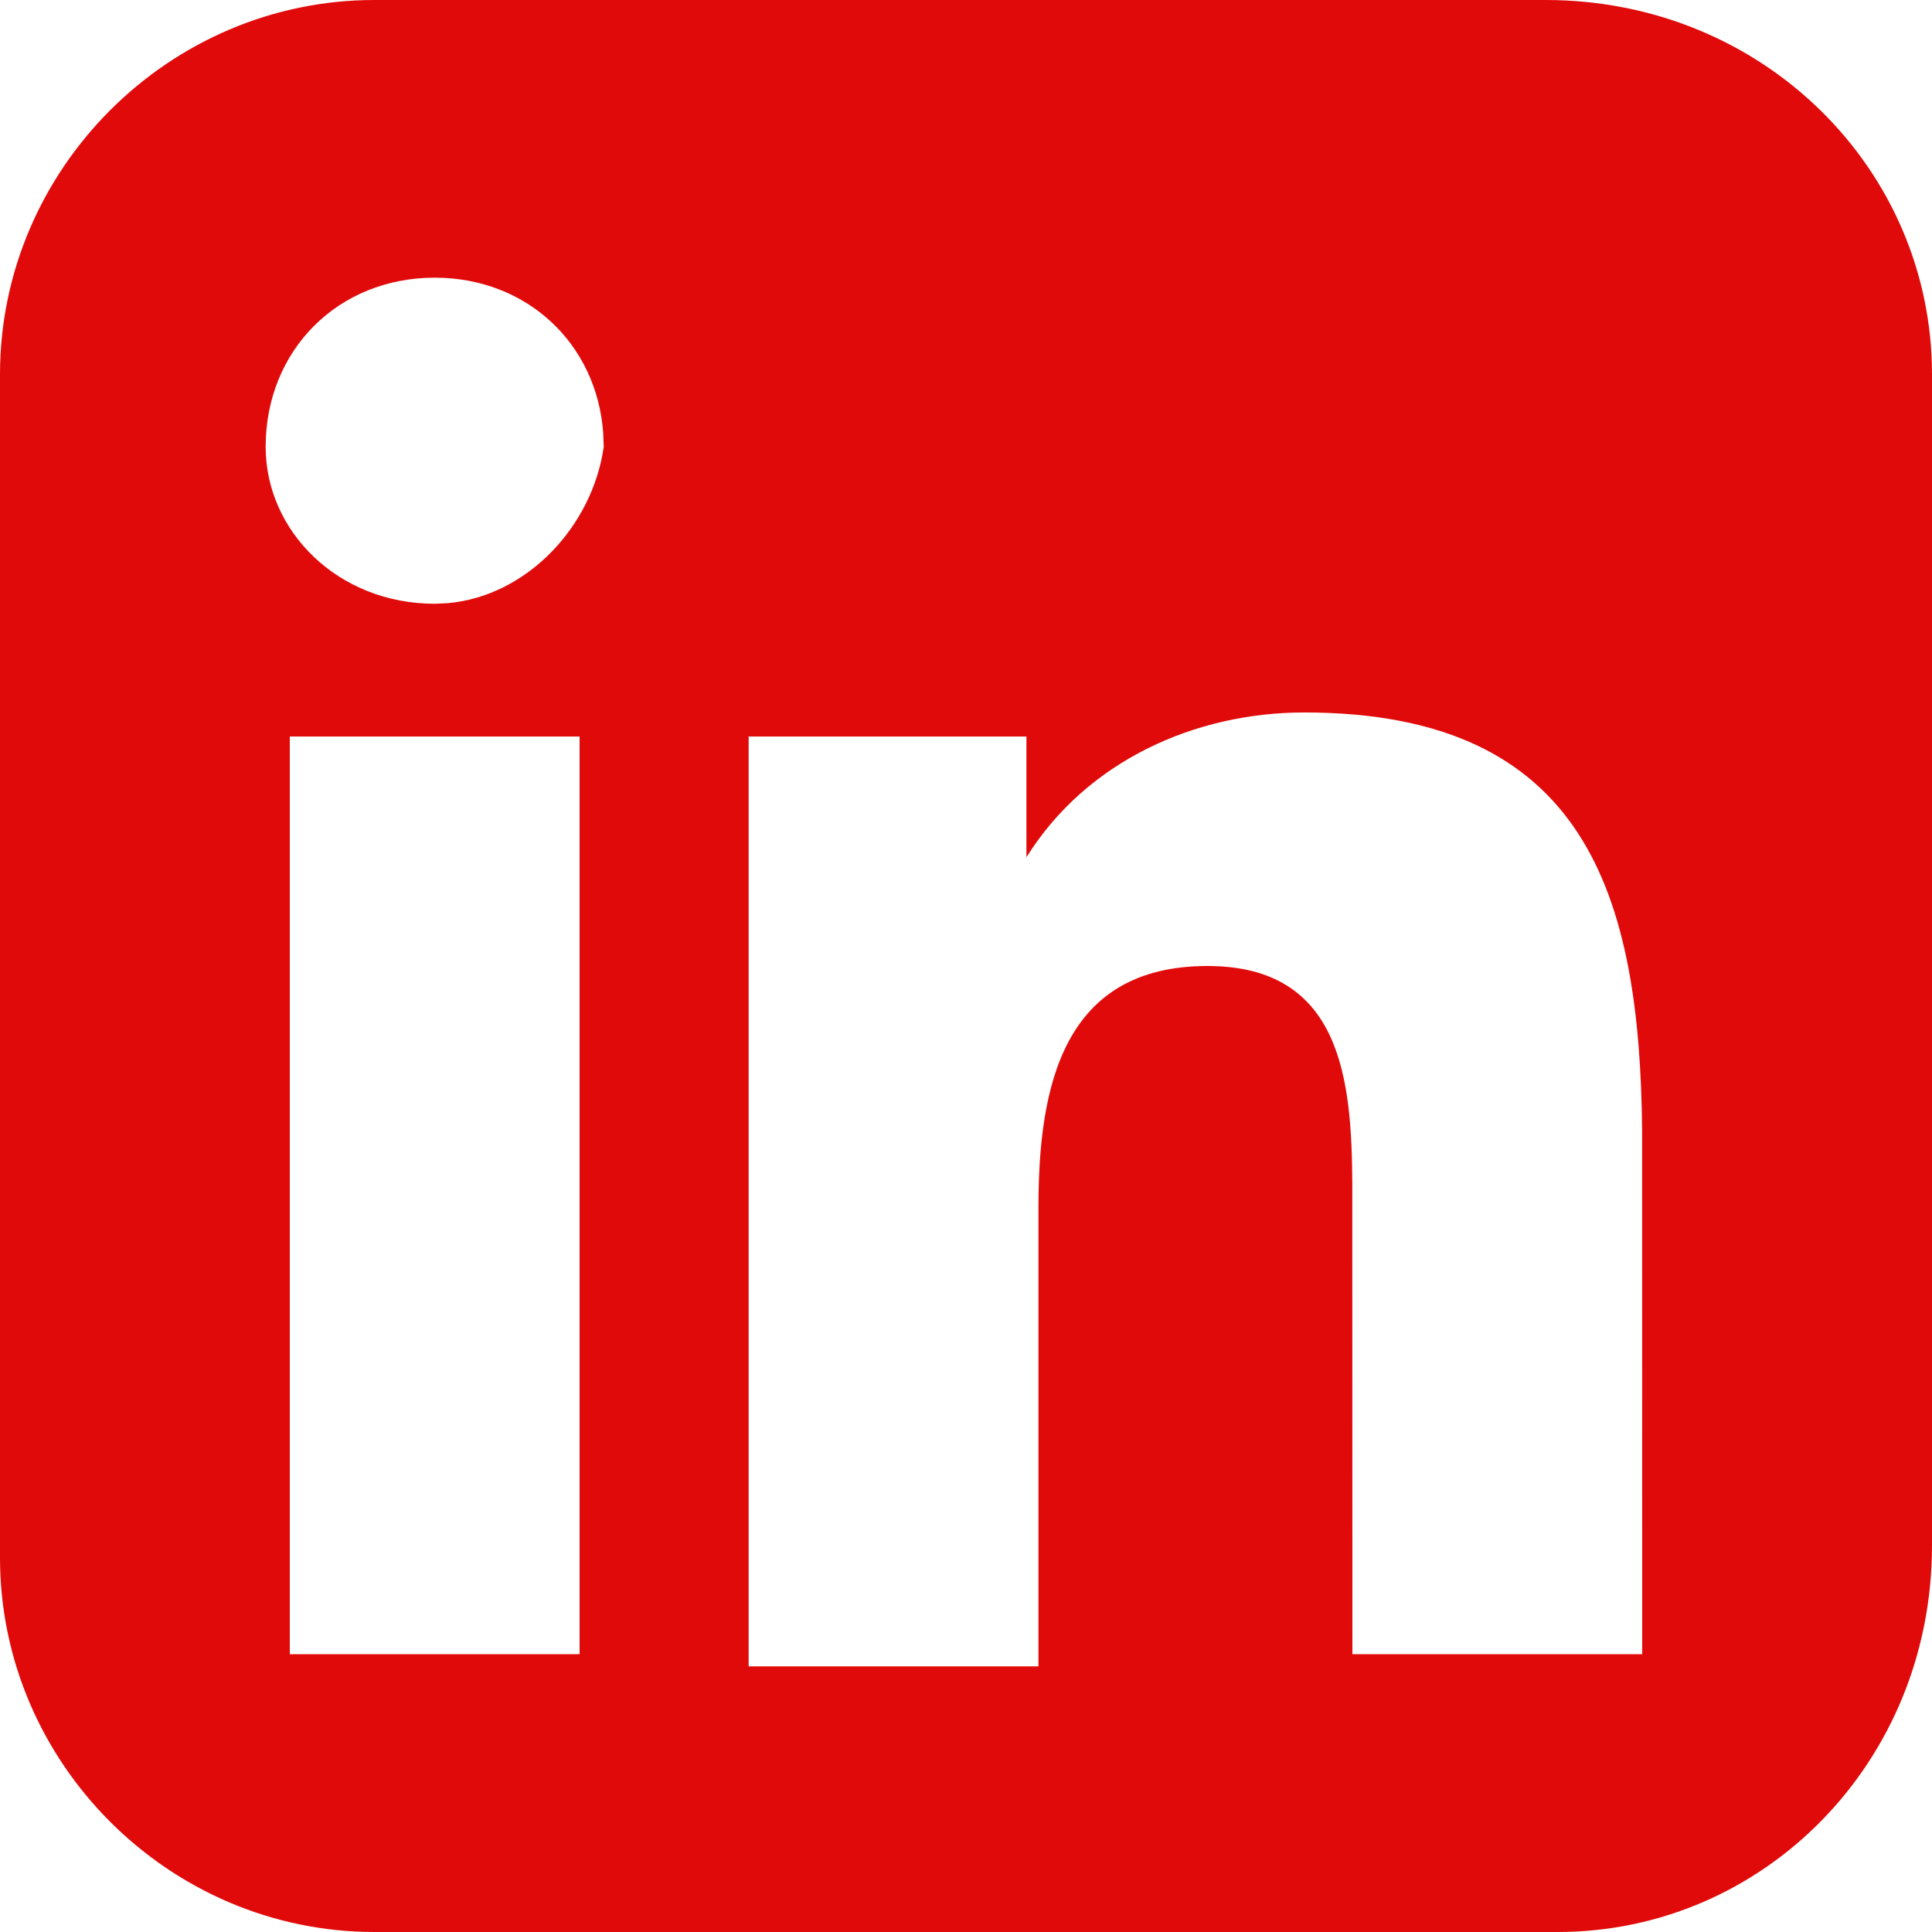 <?xml version="1.0" encoding="UTF-8"?>
<svg width="22px" height="22px" viewBox="0 0 22 22" version="1.1" xmlns="http://www.w3.org/2000/svg" xmlns:xlink="http://www.w3.org/1999/xlink">
    <title>Combined Shape</title>
    <g id="📷-Icon-" stroke="none" stroke-width="1" fill="none" fill-rule="evenodd">
        <g id="Icon-/-Label-/-Social-/-Linkedin" transform="translate(-1, -2)" fill="#E10A0A">
            <path d="M18.6,2 C21.075,2 23,3.925 23,6.263 L23,19.6 C23,22.075 21.075,24 18.738,24 L5.263,24 C2.925,24 1,22.075 1,19.738 L1,6.263 C1,3.925 2.925,2 5.263,2 L18.6,2 Z M15.85,10.113 C14.613,10.113 13.375,10.662 12.688,11.762 L12.688,10.387 L9.525,10.387 L9.525,20.975 L12.825,20.975 L12.825,15.75 C12.825,14.375 13.1,13 14.75,13 C16.282,13 16.392,14.304 16.399,15.481 L16.4,20.837 L19.7,20.837 L19.699,14.867 C19.672,12.209 19.071,10.113 15.85,10.113 Z M7.6,10.387 L4.3,10.387 L4.3,20.837 L7.6,20.837 L7.6,10.387 Z M5.95,5.162 C4.85,5.162 4.025,5.987 4.025,7.088 C4.025,8.05 4.85,8.875 5.95,8.875 L6.101,8.868 C6.997,8.788 7.745,7.999 7.875,7.088 L7.869,6.932 C7.796,5.911 6.998,5.162 5.95,5.162 Z" id="Combined-Shape"></path>
        </g>
    </g>
</svg>